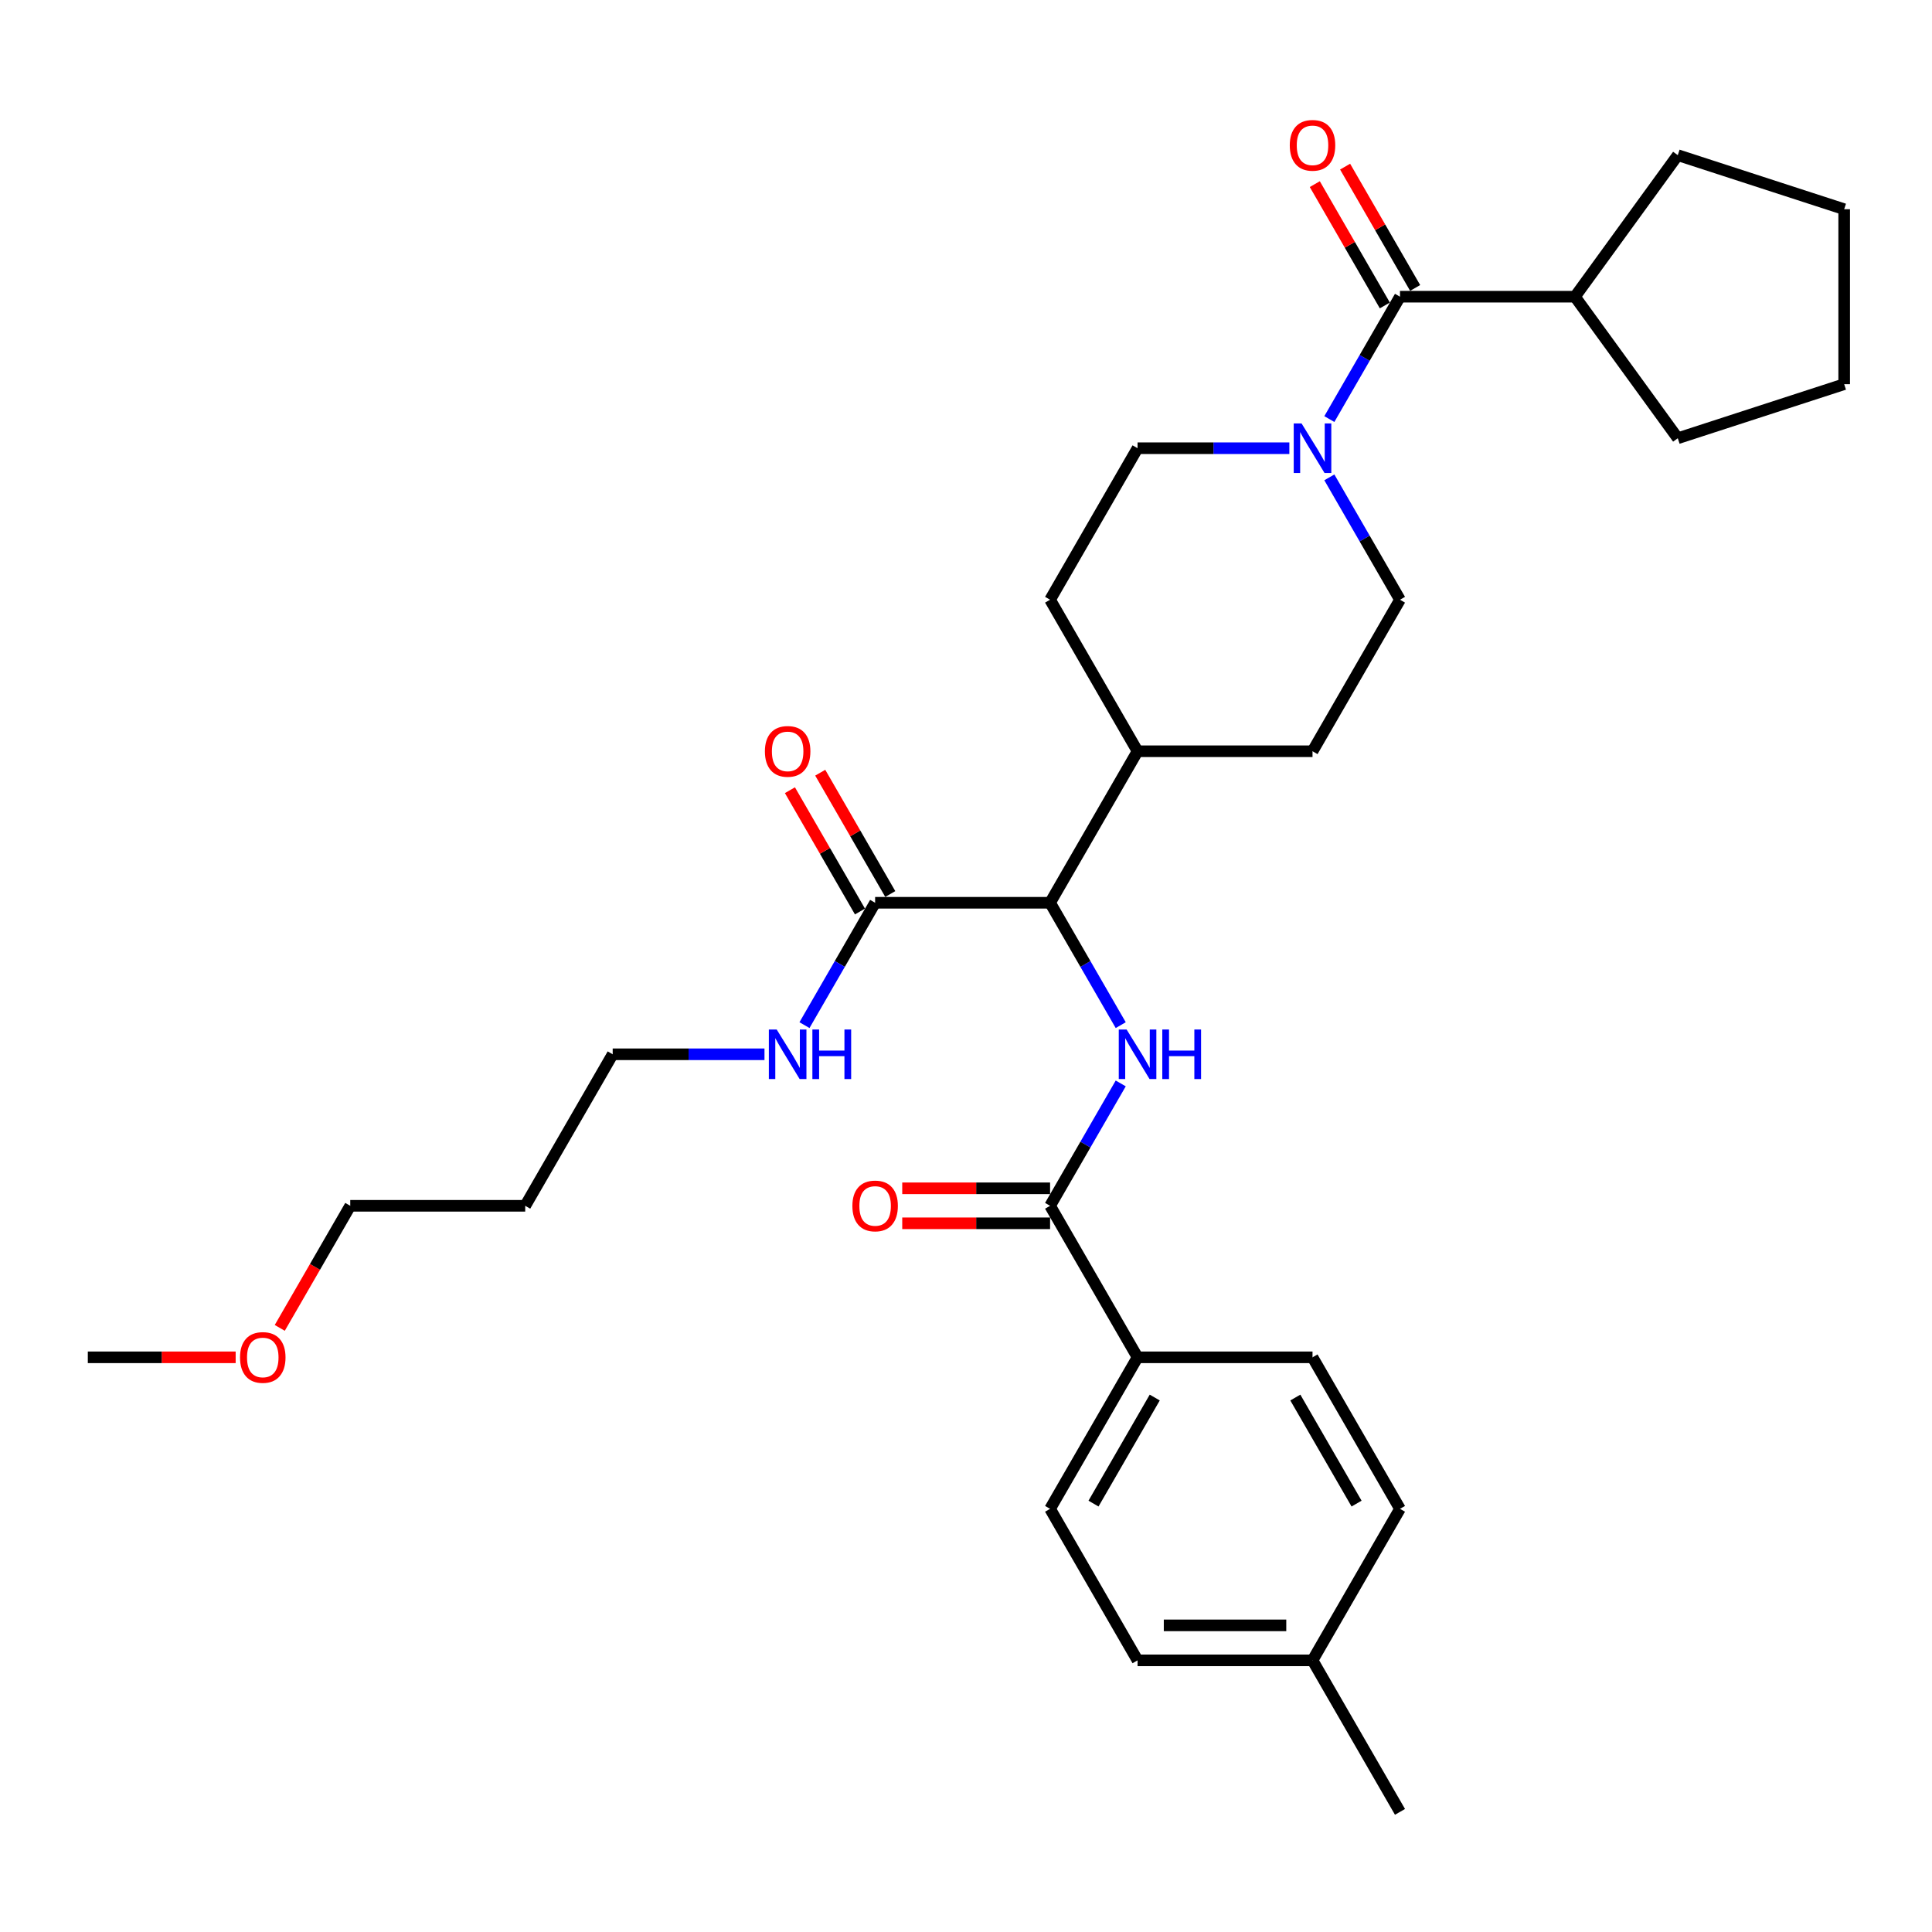 <?xml version='1.0' encoding='iso-8859-1'?>
<svg version='1.1' baseProfile='full'
              xmlns='http://www.w3.org/2000/svg'
                      xmlns:rdkit='http://www.rdkit.org/xml'
                      xmlns:xlink='http://www.w3.org/1999/xlink'
                  xml:space='preserve'
width='1000px' height='1000px' viewBox='0 0 1000 1000'>
<!-- END OF HEADER -->
<rect style='opacity:1.0;fill:#FFFFFF;stroke:none' width='1000' height='1000' x='0' y='0'> </rect>
<path class='bond-2' d='M 580.088,560.783 L 561.804,592.452' style='fill:none;fill-rule:evenodd;stroke:#0000FF;stroke-width:6px;stroke-linecap:butt;stroke-linejoin:miter;stroke-opacity:1' />
<path class='bond-2' d='M 561.804,592.452 L 543.52,624.121' style='fill:none;fill-rule:evenodd;stroke:#000000;stroke-width:6px;stroke-linecap:butt;stroke-linejoin:miter;stroke-opacity:1' />
<path class='bond-3' d='M 580.088,530.61 L 561.804,498.94' style='fill:none;fill-rule:evenodd;stroke:#0000FF;stroke-width:6px;stroke-linecap:butt;stroke-linejoin:miter;stroke-opacity:1' />
<path class='bond-3' d='M 561.804,498.94 L 543.52,467.271' style='fill:none;fill-rule:evenodd;stroke:#000000;stroke-width:6px;stroke-linecap:butt;stroke-linejoin:miter;stroke-opacity:1' />
<path class='bond-0' d='M 667.366,231.997 L 628.082,231.997' style='fill:none;fill-rule:evenodd;stroke:#0000FF;stroke-width:6px;stroke-linecap:butt;stroke-linejoin:miter;stroke-opacity:1' />
<path class='bond-0' d='M 628.082,231.997 L 588.799,231.997' style='fill:none;fill-rule:evenodd;stroke:#000000;stroke-width:6px;stroke-linecap:butt;stroke-linejoin:miter;stroke-opacity:1' />
<path class='bond-1' d='M 688.066,216.91 L 706.351,185.241' style='fill:none;fill-rule:evenodd;stroke:#0000FF;stroke-width:6px;stroke-linecap:butt;stroke-linejoin:miter;stroke-opacity:1' />
<path class='bond-1' d='M 706.351,185.241 L 724.635,153.572' style='fill:none;fill-rule:evenodd;stroke:#000000;stroke-width:6px;stroke-linecap:butt;stroke-linejoin:miter;stroke-opacity:1' />
<path class='bond-31' d='M 688.066,247.083 L 706.351,278.752' style='fill:none;fill-rule:evenodd;stroke:#0000FF;stroke-width:6px;stroke-linecap:butt;stroke-linejoin:miter;stroke-opacity:1' />
<path class='bond-31' d='M 706.351,278.752 L 724.635,310.421' style='fill:none;fill-rule:evenodd;stroke:#000000;stroke-width:6px;stroke-linecap:butt;stroke-linejoin:miter;stroke-opacity:1' />
<path class='bond-9' d='M 732.477,149.044 L 714.35,117.646' style='fill:none;fill-rule:evenodd;stroke:#000000;stroke-width:6px;stroke-linecap:butt;stroke-linejoin:miter;stroke-opacity:1' />
<path class='bond-9' d='M 714.35,117.646 L 696.223,86.249' style='fill:none;fill-rule:evenodd;stroke:#FF0000;stroke-width:6px;stroke-linecap:butt;stroke-linejoin:miter;stroke-opacity:1' />
<path class='bond-9' d='M 716.792,158.099 L 698.665,126.702' style='fill:none;fill-rule:evenodd;stroke:#000000;stroke-width:6px;stroke-linecap:butt;stroke-linejoin:miter;stroke-opacity:1' />
<path class='bond-9' d='M 698.665,126.702 L 680.538,95.305' style='fill:none;fill-rule:evenodd;stroke:#FF0000;stroke-width:6px;stroke-linecap:butt;stroke-linejoin:miter;stroke-opacity:1' />
<path class='bond-12' d='M 724.635,153.572 L 815.192,153.572' style='fill:none;fill-rule:evenodd;stroke:#000000;stroke-width:6px;stroke-linecap:butt;stroke-linejoin:miter;stroke-opacity:1' />
<path class='bond-5' d='M 543.52,624.121 L 588.799,702.546' style='fill:none;fill-rule:evenodd;stroke:#000000;stroke-width:6px;stroke-linecap:butt;stroke-linejoin:miter;stroke-opacity:1' />
<path class='bond-10' d='M 543.52,615.066 L 505.259,615.066' style='fill:none;fill-rule:evenodd;stroke:#000000;stroke-width:6px;stroke-linecap:butt;stroke-linejoin:miter;stroke-opacity:1' />
<path class='bond-10' d='M 505.259,615.066 L 466.999,615.066' style='fill:none;fill-rule:evenodd;stroke:#FF0000;stroke-width:6px;stroke-linecap:butt;stroke-linejoin:miter;stroke-opacity:1' />
<path class='bond-10' d='M 543.52,633.177 L 505.259,633.177' style='fill:none;fill-rule:evenodd;stroke:#000000;stroke-width:6px;stroke-linecap:butt;stroke-linejoin:miter;stroke-opacity:1' />
<path class='bond-10' d='M 505.259,633.177 L 466.999,633.177' style='fill:none;fill-rule:evenodd;stroke:#FF0000;stroke-width:6px;stroke-linecap:butt;stroke-linejoin:miter;stroke-opacity:1' />
<path class='bond-4' d='M 543.52,467.271 L 452.963,467.271' style='fill:none;fill-rule:evenodd;stroke:#000000;stroke-width:6px;stroke-linecap:butt;stroke-linejoin:miter;stroke-opacity:1' />
<path class='bond-8' d='M 543.52,467.271 L 588.799,388.846' style='fill:none;fill-rule:evenodd;stroke:#000000;stroke-width:6px;stroke-linecap:butt;stroke-linejoin:miter;stroke-opacity:1' />
<path class='bond-11' d='M 460.805,462.744 L 442.678,431.346' style='fill:none;fill-rule:evenodd;stroke:#000000;stroke-width:6px;stroke-linecap:butt;stroke-linejoin:miter;stroke-opacity:1' />
<path class='bond-11' d='M 442.678,431.346 L 424.551,399.949' style='fill:none;fill-rule:evenodd;stroke:#FF0000;stroke-width:6px;stroke-linecap:butt;stroke-linejoin:miter;stroke-opacity:1' />
<path class='bond-11' d='M 445.12,471.799 L 426.993,440.402' style='fill:none;fill-rule:evenodd;stroke:#000000;stroke-width:6px;stroke-linecap:butt;stroke-linejoin:miter;stroke-opacity:1' />
<path class='bond-11' d='M 426.993,440.402 L 408.866,409.005' style='fill:none;fill-rule:evenodd;stroke:#FF0000;stroke-width:6px;stroke-linecap:butt;stroke-linejoin:miter;stroke-opacity:1' />
<path class='bond-15' d='M 452.963,467.271 L 434.678,498.94' style='fill:none;fill-rule:evenodd;stroke:#000000;stroke-width:6px;stroke-linecap:butt;stroke-linejoin:miter;stroke-opacity:1' />
<path class='bond-15' d='M 434.678,498.94 L 416.394,530.61' style='fill:none;fill-rule:evenodd;stroke:#0000FF;stroke-width:6px;stroke-linecap:butt;stroke-linejoin:miter;stroke-opacity:1' />
<path class='bond-16' d='M 588.799,702.546 L 543.52,780.971' style='fill:none;fill-rule:evenodd;stroke:#000000;stroke-width:6px;stroke-linecap:butt;stroke-linejoin:miter;stroke-opacity:1' />
<path class='bond-16' d='M 597.692,723.366 L 565.997,778.263' style='fill:none;fill-rule:evenodd;stroke:#000000;stroke-width:6px;stroke-linecap:butt;stroke-linejoin:miter;stroke-opacity:1' />
<path class='bond-17' d='M 588.799,702.546 L 679.356,702.546' style='fill:none;fill-rule:evenodd;stroke:#000000;stroke-width:6px;stroke-linecap:butt;stroke-linejoin:miter;stroke-opacity:1' />
<path class='bond-6' d='M 724.635,310.421 L 679.356,388.846' style='fill:none;fill-rule:evenodd;stroke:#000000;stroke-width:6px;stroke-linecap:butt;stroke-linejoin:miter;stroke-opacity:1' />
<path class='bond-7' d='M 588.799,231.997 L 543.52,310.421' style='fill:none;fill-rule:evenodd;stroke:#000000;stroke-width:6px;stroke-linecap:butt;stroke-linejoin:miter;stroke-opacity:1' />
<path class='bond-13' d='M 588.799,388.846 L 543.52,310.421' style='fill:none;fill-rule:evenodd;stroke:#000000;stroke-width:6px;stroke-linecap:butt;stroke-linejoin:miter;stroke-opacity:1' />
<path class='bond-14' d='M 588.799,388.846 L 679.356,388.846' style='fill:none;fill-rule:evenodd;stroke:#000000;stroke-width:6px;stroke-linecap:butt;stroke-linejoin:miter;stroke-opacity:1' />
<path class='bond-25' d='M 815.192,153.572 L 868.42,80.309' style='fill:none;fill-rule:evenodd;stroke:#000000;stroke-width:6px;stroke-linecap:butt;stroke-linejoin:miter;stroke-opacity:1' />
<path class='bond-26' d='M 815.192,153.572 L 868.42,226.834' style='fill:none;fill-rule:evenodd;stroke:#000000;stroke-width:6px;stroke-linecap:butt;stroke-linejoin:miter;stroke-opacity:1' />
<path class='bond-23' d='M 395.694,545.696 L 356.41,545.696' style='fill:none;fill-rule:evenodd;stroke:#0000FF;stroke-width:6px;stroke-linecap:butt;stroke-linejoin:miter;stroke-opacity:1' />
<path class='bond-23' d='M 356.41,545.696 L 317.127,545.696' style='fill:none;fill-rule:evenodd;stroke:#000000;stroke-width:6px;stroke-linecap:butt;stroke-linejoin:miter;stroke-opacity:1' />
<path class='bond-19' d='M 543.52,780.971 L 588.799,859.396' style='fill:none;fill-rule:evenodd;stroke:#000000;stroke-width:6px;stroke-linecap:butt;stroke-linejoin:miter;stroke-opacity:1' />
<path class='bond-18' d='M 679.356,702.546 L 724.635,780.971' style='fill:none;fill-rule:evenodd;stroke:#000000;stroke-width:6px;stroke-linecap:butt;stroke-linejoin:miter;stroke-opacity:1' />
<path class='bond-18' d='M 670.463,723.366 L 702.158,778.263' style='fill:none;fill-rule:evenodd;stroke:#000000;stroke-width:6px;stroke-linecap:butt;stroke-linejoin:miter;stroke-opacity:1' />
<path class='bond-20' d='M 724.635,780.971 L 679.356,859.396' style='fill:none;fill-rule:evenodd;stroke:#000000;stroke-width:6px;stroke-linecap:butt;stroke-linejoin:miter;stroke-opacity:1' />
<path class='bond-32' d='M 588.799,859.396 L 679.356,859.396' style='fill:none;fill-rule:evenodd;stroke:#000000;stroke-width:6px;stroke-linecap:butt;stroke-linejoin:miter;stroke-opacity:1' />
<path class='bond-32' d='M 602.382,841.285 L 665.772,841.285' style='fill:none;fill-rule:evenodd;stroke:#000000;stroke-width:6px;stroke-linecap:butt;stroke-linejoin:miter;stroke-opacity:1' />
<path class='bond-27' d='M 679.356,859.396 L 724.635,937.821' style='fill:none;fill-rule:evenodd;stroke:#000000;stroke-width:6px;stroke-linecap:butt;stroke-linejoin:miter;stroke-opacity:1' />
<path class='bond-21' d='M 271.848,624.121 L 317.127,545.696' style='fill:none;fill-rule:evenodd;stroke:#000000;stroke-width:6px;stroke-linecap:butt;stroke-linejoin:miter;stroke-opacity:1' />
<path class='bond-24' d='M 271.848,624.121 L 181.291,624.121' style='fill:none;fill-rule:evenodd;stroke:#000000;stroke-width:6px;stroke-linecap:butt;stroke-linejoin:miter;stroke-opacity:1' />
<path class='bond-22' d='M 144.806,687.315 L 163.048,655.718' style='fill:none;fill-rule:evenodd;stroke:#FF0000;stroke-width:6px;stroke-linecap:butt;stroke-linejoin:miter;stroke-opacity:1' />
<path class='bond-22' d='M 163.048,655.718 L 181.291,624.121' style='fill:none;fill-rule:evenodd;stroke:#000000;stroke-width:6px;stroke-linecap:butt;stroke-linejoin:miter;stroke-opacity:1' />
<path class='bond-28' d='M 121.976,702.546 L 83.715,702.546' style='fill:none;fill-rule:evenodd;stroke:#FF0000;stroke-width:6px;stroke-linecap:butt;stroke-linejoin:miter;stroke-opacity:1' />
<path class='bond-28' d='M 83.715,702.546 L 45.455,702.546' style='fill:none;fill-rule:evenodd;stroke:#000000;stroke-width:6px;stroke-linecap:butt;stroke-linejoin:miter;stroke-opacity:1' />
<path class='bond-30' d='M 868.42,80.309 L 954.545,108.293' style='fill:none;fill-rule:evenodd;stroke:#000000;stroke-width:6px;stroke-linecap:butt;stroke-linejoin:miter;stroke-opacity:1' />
<path class='bond-29' d='M 868.42,226.834 L 954.545,198.85' style='fill:none;fill-rule:evenodd;stroke:#000000;stroke-width:6px;stroke-linecap:butt;stroke-linejoin:miter;stroke-opacity:1' />
<path class='bond-33' d='M 954.545,198.85 L 954.545,108.293' style='fill:none;fill-rule:evenodd;stroke:#000000;stroke-width:6px;stroke-linecap:butt;stroke-linejoin:miter;stroke-opacity:1' />
<path  class='atom-0' d='M 583.13 532.873
L 591.533 546.457
Q 592.367 547.797, 593.707 550.224
Q 595.047 552.651, 595.12 552.796
L 595.12 532.873
L 598.525 532.873
L 598.525 558.519
L 595.011 558.519
L 585.991 543.668
Q 584.941 541.929, 583.818 539.937
Q 582.731 537.945, 582.405 537.329
L 582.405 558.519
L 579.073 558.519
L 579.073 532.873
L 583.13 532.873
' fill='#0000FF'/>
<path  class='atom-0' d='M 601.603 532.873
L 605.081 532.873
L 605.081 543.777
L 618.194 543.777
L 618.194 532.873
L 621.671 532.873
L 621.671 558.519
L 618.194 558.519
L 618.194 546.674
L 605.081 546.674
L 605.081 558.519
L 601.603 558.519
L 601.603 532.873
' fill='#0000FF'/>
<path  class='atom-1' d='M 673.687 219.174
L 682.091 232.757
Q 682.924 234.097, 684.264 236.524
Q 685.604 238.951, 685.677 239.096
L 685.677 219.174
L 689.082 219.174
L 689.082 244.819
L 685.568 244.819
L 676.549 229.968
Q 675.498 228.229, 674.375 226.237
Q 673.289 224.245, 672.963 223.629
L 672.963 244.819
L 669.63 244.819
L 669.63 219.174
L 673.687 219.174
' fill='#0000FF'/>
<path  class='atom-10' d='M 667.584 75.219
Q 667.584 69.061, 670.626 65.62
Q 673.669 62.179, 679.356 62.179
Q 685.043 62.179, 688.086 65.62
Q 691.128 69.061, 691.128 75.219
Q 691.128 81.449, 688.05 84.999
Q 684.971 88.513, 679.356 88.513
Q 673.705 88.513, 670.626 84.999
Q 667.584 81.486, 667.584 75.219
M 679.356 85.615
Q 683.268 85.615, 685.369 83.007
Q 687.506 80.363, 687.506 75.219
Q 687.506 70.184, 685.369 67.648
Q 683.268 65.077, 679.356 65.077
Q 675.444 65.077, 673.307 67.612
Q 671.206 70.148, 671.206 75.219
Q 671.206 80.399, 673.307 83.007
Q 675.444 85.615, 679.356 85.615
' fill='#FF0000'/>
<path  class='atom-11' d='M 441.19 624.194
Q 441.19 618.036, 444.233 614.595
Q 447.276 611.154, 452.963 611.154
Q 458.65 611.154, 461.692 614.595
Q 464.735 618.036, 464.735 624.194
Q 464.735 630.424, 461.656 633.974
Q 458.577 637.488, 452.963 637.488
Q 447.312 637.488, 444.233 633.974
Q 441.19 630.46, 441.19 624.194
M 452.963 634.59
Q 456.875 634.59, 458.976 631.982
Q 461.113 629.337, 461.113 624.194
Q 461.113 619.159, 458.976 616.623
Q 456.875 614.051, 452.963 614.051
Q 449.051 614.051, 446.913 616.587
Q 444.812 619.123, 444.812 624.194
Q 444.812 629.374, 446.913 631.982
Q 449.051 634.59, 452.963 634.59
' fill='#FF0000'/>
<path  class='atom-12' d='M 395.911 388.919
Q 395.911 382.761, 398.954 379.32
Q 401.997 375.879, 407.684 375.879
Q 413.371 375.879, 416.414 379.32
Q 419.456 382.761, 419.456 388.919
Q 419.456 395.149, 416.377 398.699
Q 413.299 402.213, 407.684 402.213
Q 402.033 402.213, 398.954 398.699
Q 395.911 395.185, 395.911 388.919
M 407.684 399.315
Q 411.596 399.315, 413.697 396.707
Q 415.834 394.063, 415.834 388.919
Q 415.834 383.884, 413.697 381.348
Q 411.596 378.776, 407.684 378.776
Q 403.772 378.776, 401.635 381.312
Q 399.534 383.848, 399.534 388.919
Q 399.534 394.099, 401.635 396.707
Q 403.772 399.315, 407.684 399.315
' fill='#FF0000'/>
<path  class='atom-16' d='M 402.015 532.873
L 410.419 546.457
Q 411.252 547.797, 412.592 550.224
Q 413.932 552.651, 414.005 552.796
L 414.005 532.873
L 417.41 532.873
L 417.41 558.519
L 413.896 558.519
L 404.877 543.668
Q 403.826 541.929, 402.703 539.937
Q 401.617 537.945, 401.291 537.329
L 401.291 558.519
L 397.958 558.519
L 397.958 532.873
L 402.015 532.873
' fill='#0000FF'/>
<path  class='atom-16' d='M 420.489 532.873
L 423.966 532.873
L 423.966 543.777
L 437.079 543.777
L 437.079 532.873
L 440.556 532.873
L 440.556 558.519
L 437.079 558.519
L 437.079 546.674
L 423.966 546.674
L 423.966 558.519
L 420.489 558.519
L 420.489 532.873
' fill='#0000FF'/>
<path  class='atom-23' d='M 124.239 702.619
Q 124.239 696.461, 127.282 693.02
Q 130.325 689.579, 136.012 689.579
Q 141.699 689.579, 144.742 693.02
Q 147.784 696.461, 147.784 702.619
Q 147.784 708.849, 144.705 712.399
Q 141.626 715.913, 136.012 715.913
Q 130.361 715.913, 127.282 712.399
Q 124.239 708.885, 124.239 702.619
M 136.012 713.015
Q 139.924 713.015, 142.025 710.407
Q 144.162 707.762, 144.162 702.619
Q 144.162 697.584, 142.025 695.048
Q 139.924 692.476, 136.012 692.476
Q 132.1 692.476, 129.963 695.012
Q 127.862 697.548, 127.862 702.619
Q 127.862 707.799, 129.963 710.407
Q 132.1 713.015, 136.012 713.015
' fill='#FF0000'/>
</svg>
